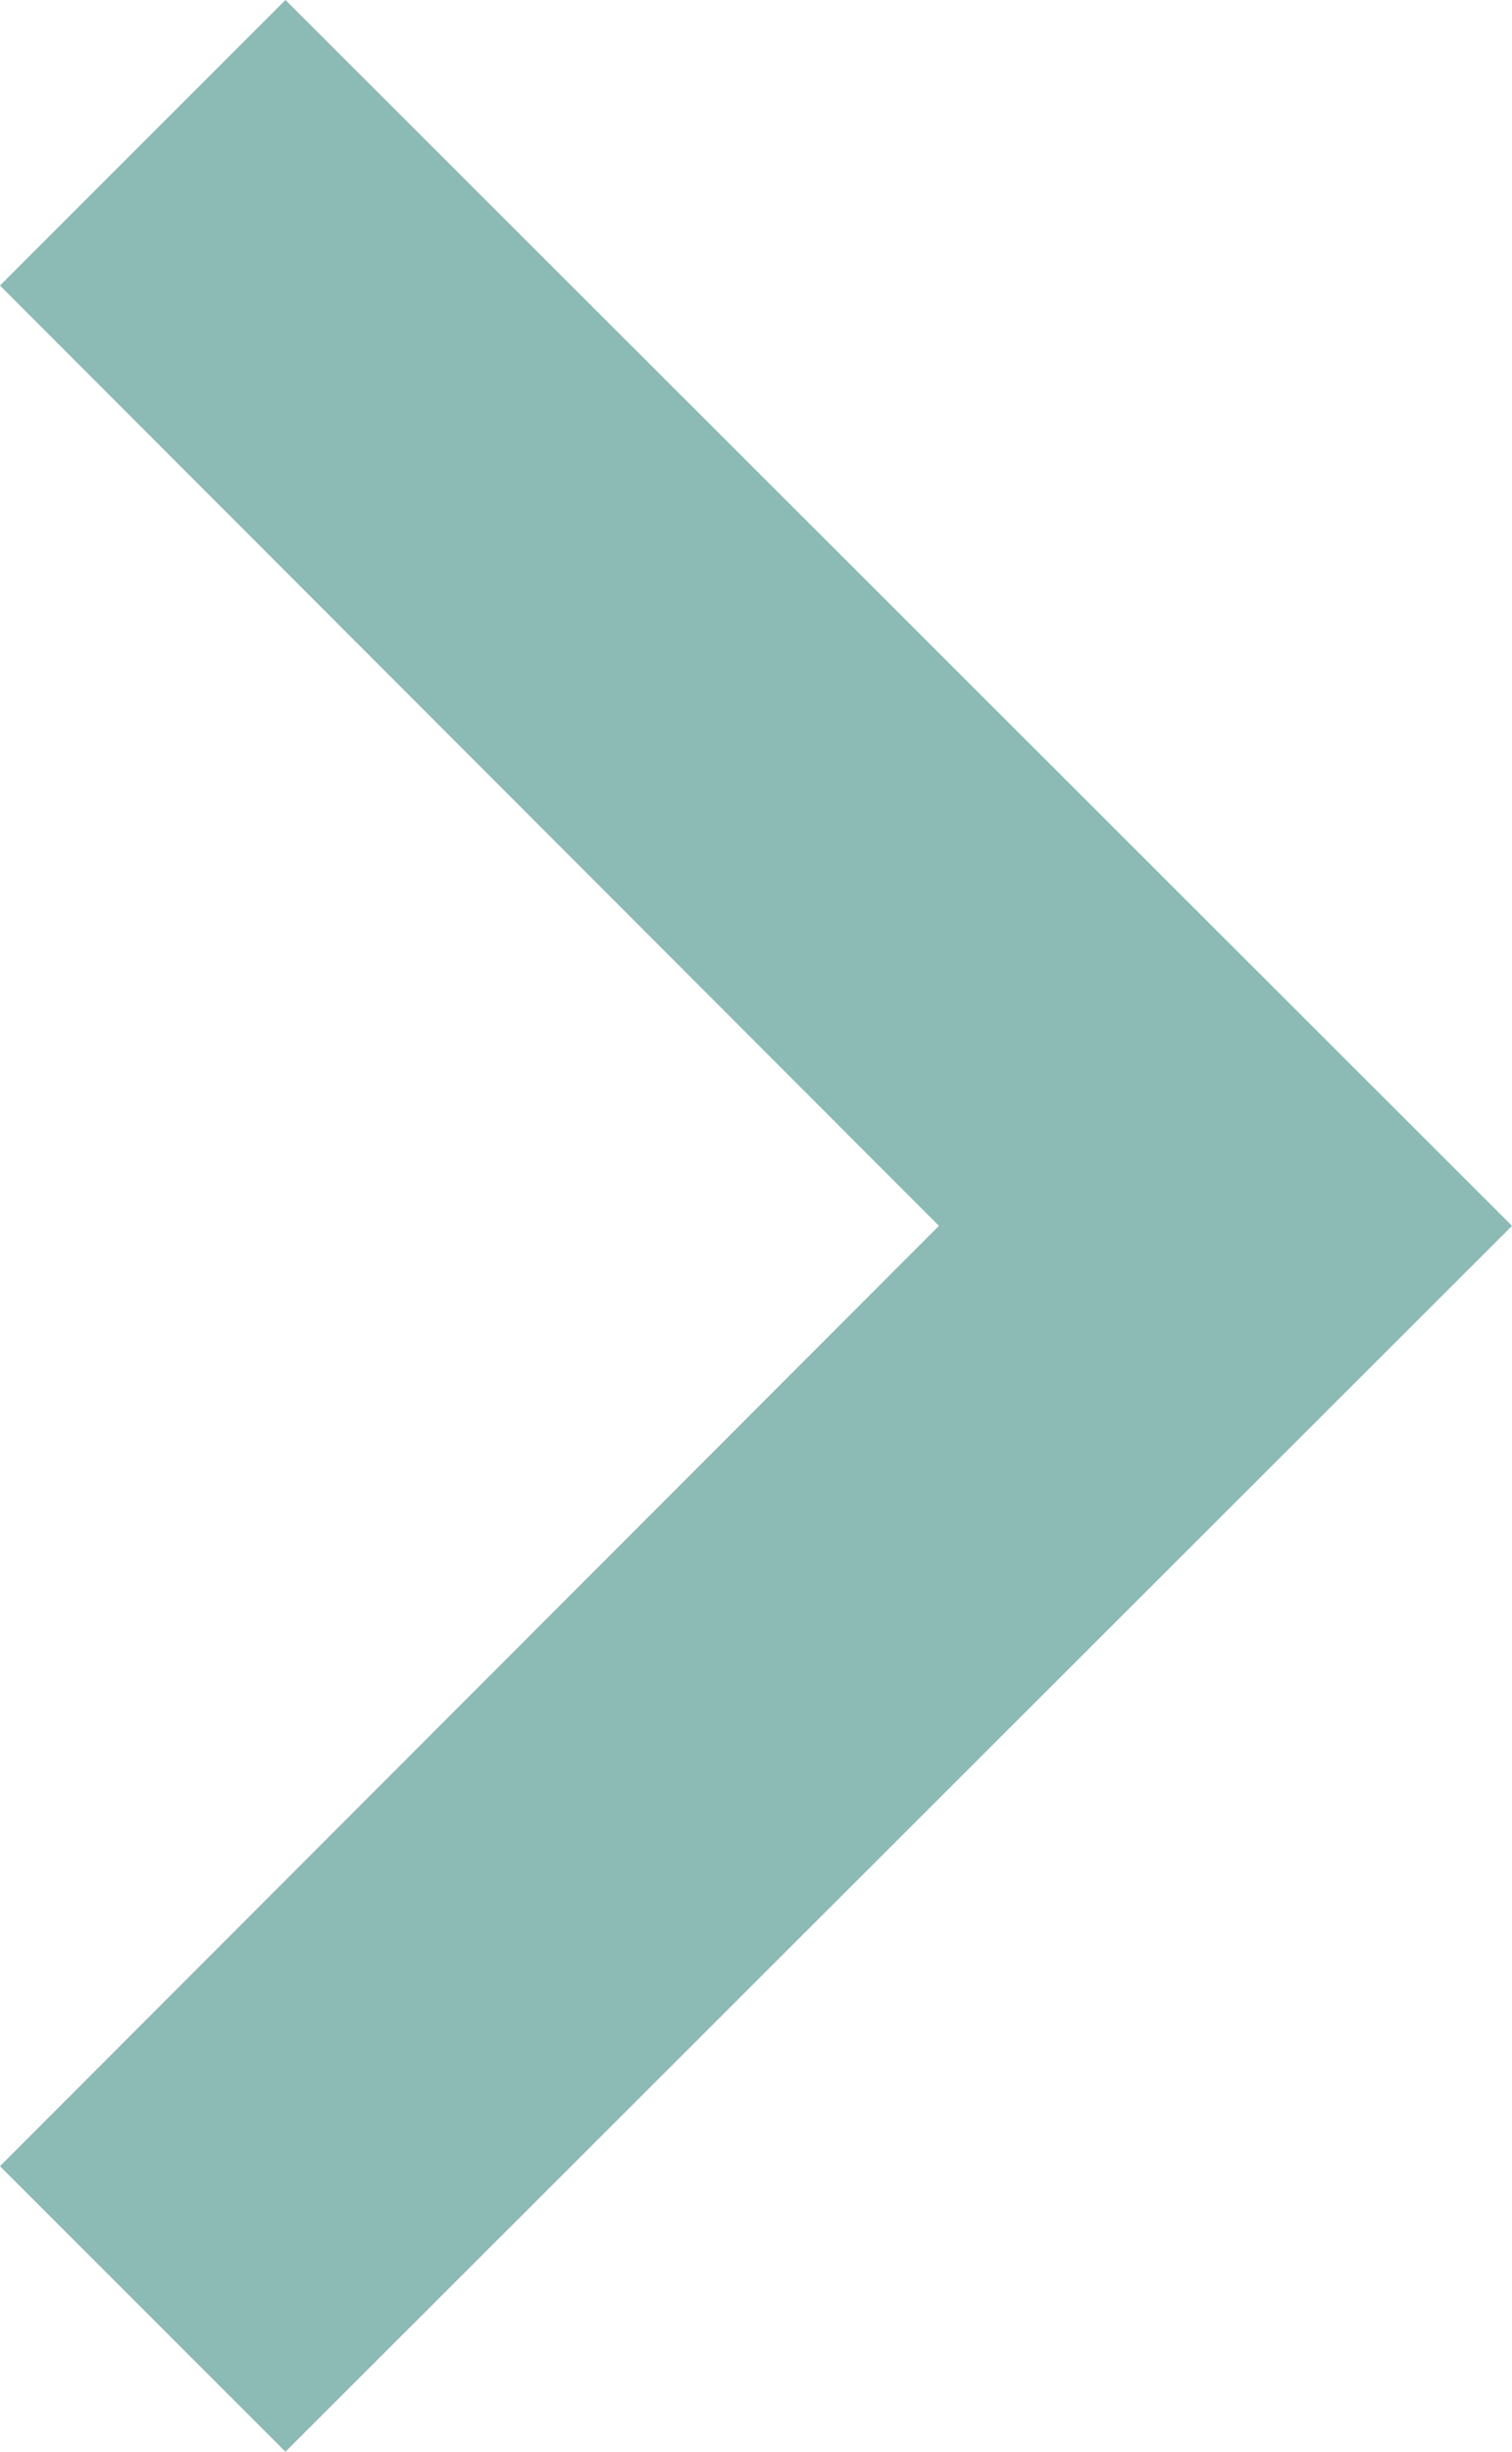 <?xml version="1.0" encoding="UTF-8"?>
<svg xmlns="http://www.w3.org/2000/svg" id="Laag_2" data-name="Laag 2" viewBox="0 0 14.09 22.84" width="14.09" height="22.84" x="0" y="0">
  <defs>
    <style>
      .cls-1 {
        fill: #006558;
        isolation: isolate;
        opacity: .9;
      }

      .cls-2 {
        opacity: .5;
      }
    </style>
  </defs>
  <g id="Laag_2-2" data-name="Laag 2">
    <g id="Laag_16" data-name="Laag 16" class="cls-2">
      <g id="Laag_2-2" data-name="Laag 2-2">
        <g id="Laag_1-2" data-name="Laag 1-2">
          <path class="cls-1" d="M2.66,0L0,2.66l8.75,8.76L0,20.18l2.66,2.66,11.43-11.42L2.66,0Z"/>
        </g>
      </g>
    </g>
  </g>
</svg>
